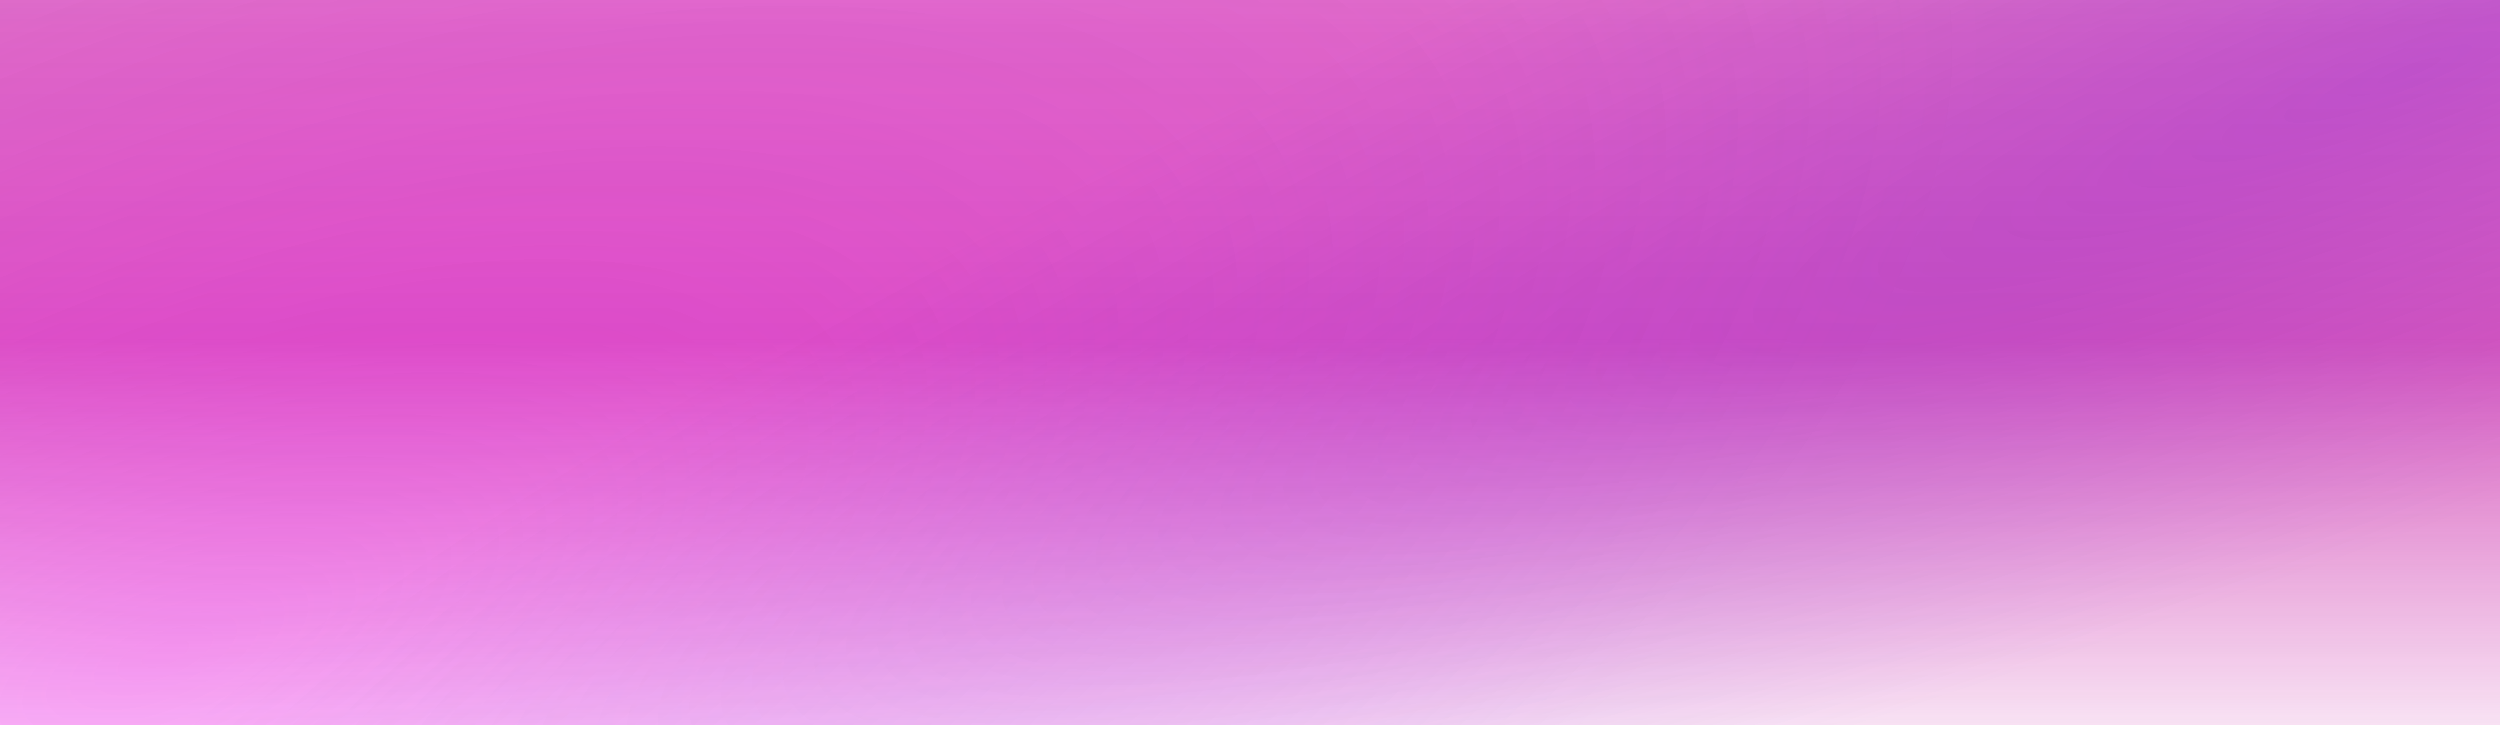 <?xml version="1.0" encoding="UTF-8"?> <svg xmlns="http://www.w3.org/2000/svg" width="200" height="60" viewBox="0 0 200 60" fill="none"> <g opacity="0.9" filter="url(#filter0_i_555_215)"> <rect width="200" height="60" fill="url(#paint0_linear_555_215)" fill-opacity="0.8"></rect> <rect width="200" height="60" fill="url(#paint1_radial_555_215)" fill-opacity="0.3"></rect> <rect width="200" height="60" fill="url(#paint2_radial_555_215)" fill-opacity="0.3"></rect> </g> <defs> <filter id="filter0_i_555_215" x="0" y="-2" width="200" height="62" filterUnits="userSpaceOnUse" color-interpolation-filters="sRGB"> <feFlood flood-opacity="0" result="BackgroundImageFix"></feFlood> <feBlend mode="normal" in="SourceGraphic" in2="BackgroundImageFix" result="shape"></feBlend> <feColorMatrix in="SourceAlpha" type="matrix" values="0 0 0 0 0 0 0 0 0 0 0 0 0 0 0 0 0 0 127 0" result="hardAlpha"></feColorMatrix> <feOffset dy="-2"></feOffset> <feGaussianBlur stdDeviation="10"></feGaussianBlur> <feComposite in2="hardAlpha" operator="arithmetic" k2="-1" k3="1"></feComposite> <feColorMatrix type="matrix" values="0 0 0 0 0.979 0 0 0 0 0.664 0 0 0 0 1 0 0 0 0.3 0"></feColorMatrix> <feBlend mode="normal" in2="shape" result="effect1_innerShadow_555_215"></feBlend> </filter> <linearGradient id="paint0_linear_555_215" x1="100" y1="-17.679" x2="100" y2="75.536" gradientUnits="userSpaceOnUse"> <stop offset="0.051" stop-color="#C10099" stop-opacity="0.6"></stop> <stop offset="0.235" stop-color="#C10099" stop-opacity="0.8"></stop> <stop offset="0.503" stop-color="#C10099" stop-opacity="0.9"></stop> <stop offset="0.905" stop-color="#C10099" stop-opacity="0"></stop> </linearGradient> <radialGradient id="paint1_radial_555_215" cx="0" cy="0" r="1" gradientUnits="userSpaceOnUse" gradientTransform="translate(13.125 54.107) rotate(-22.837) scale(155.976 65.8)"> <stop stop-color="#F500F8"></stop> <stop offset="1" stop-color="#F500F8" stop-opacity="0"></stop> </radialGradient> <radialGradient id="paint2_radial_555_215" cx="0" cy="0" r="1" gradientUnits="userSpaceOnUse" gradientTransform="translate(194.375 6.964) rotate(159.038) scale(208.15 34.602)"> <stop stop-color="#7200D6"></stop> <stop offset="1" stop-color="#7200D6" stop-opacity="0"></stop> </radialGradient> </defs> </svg> 